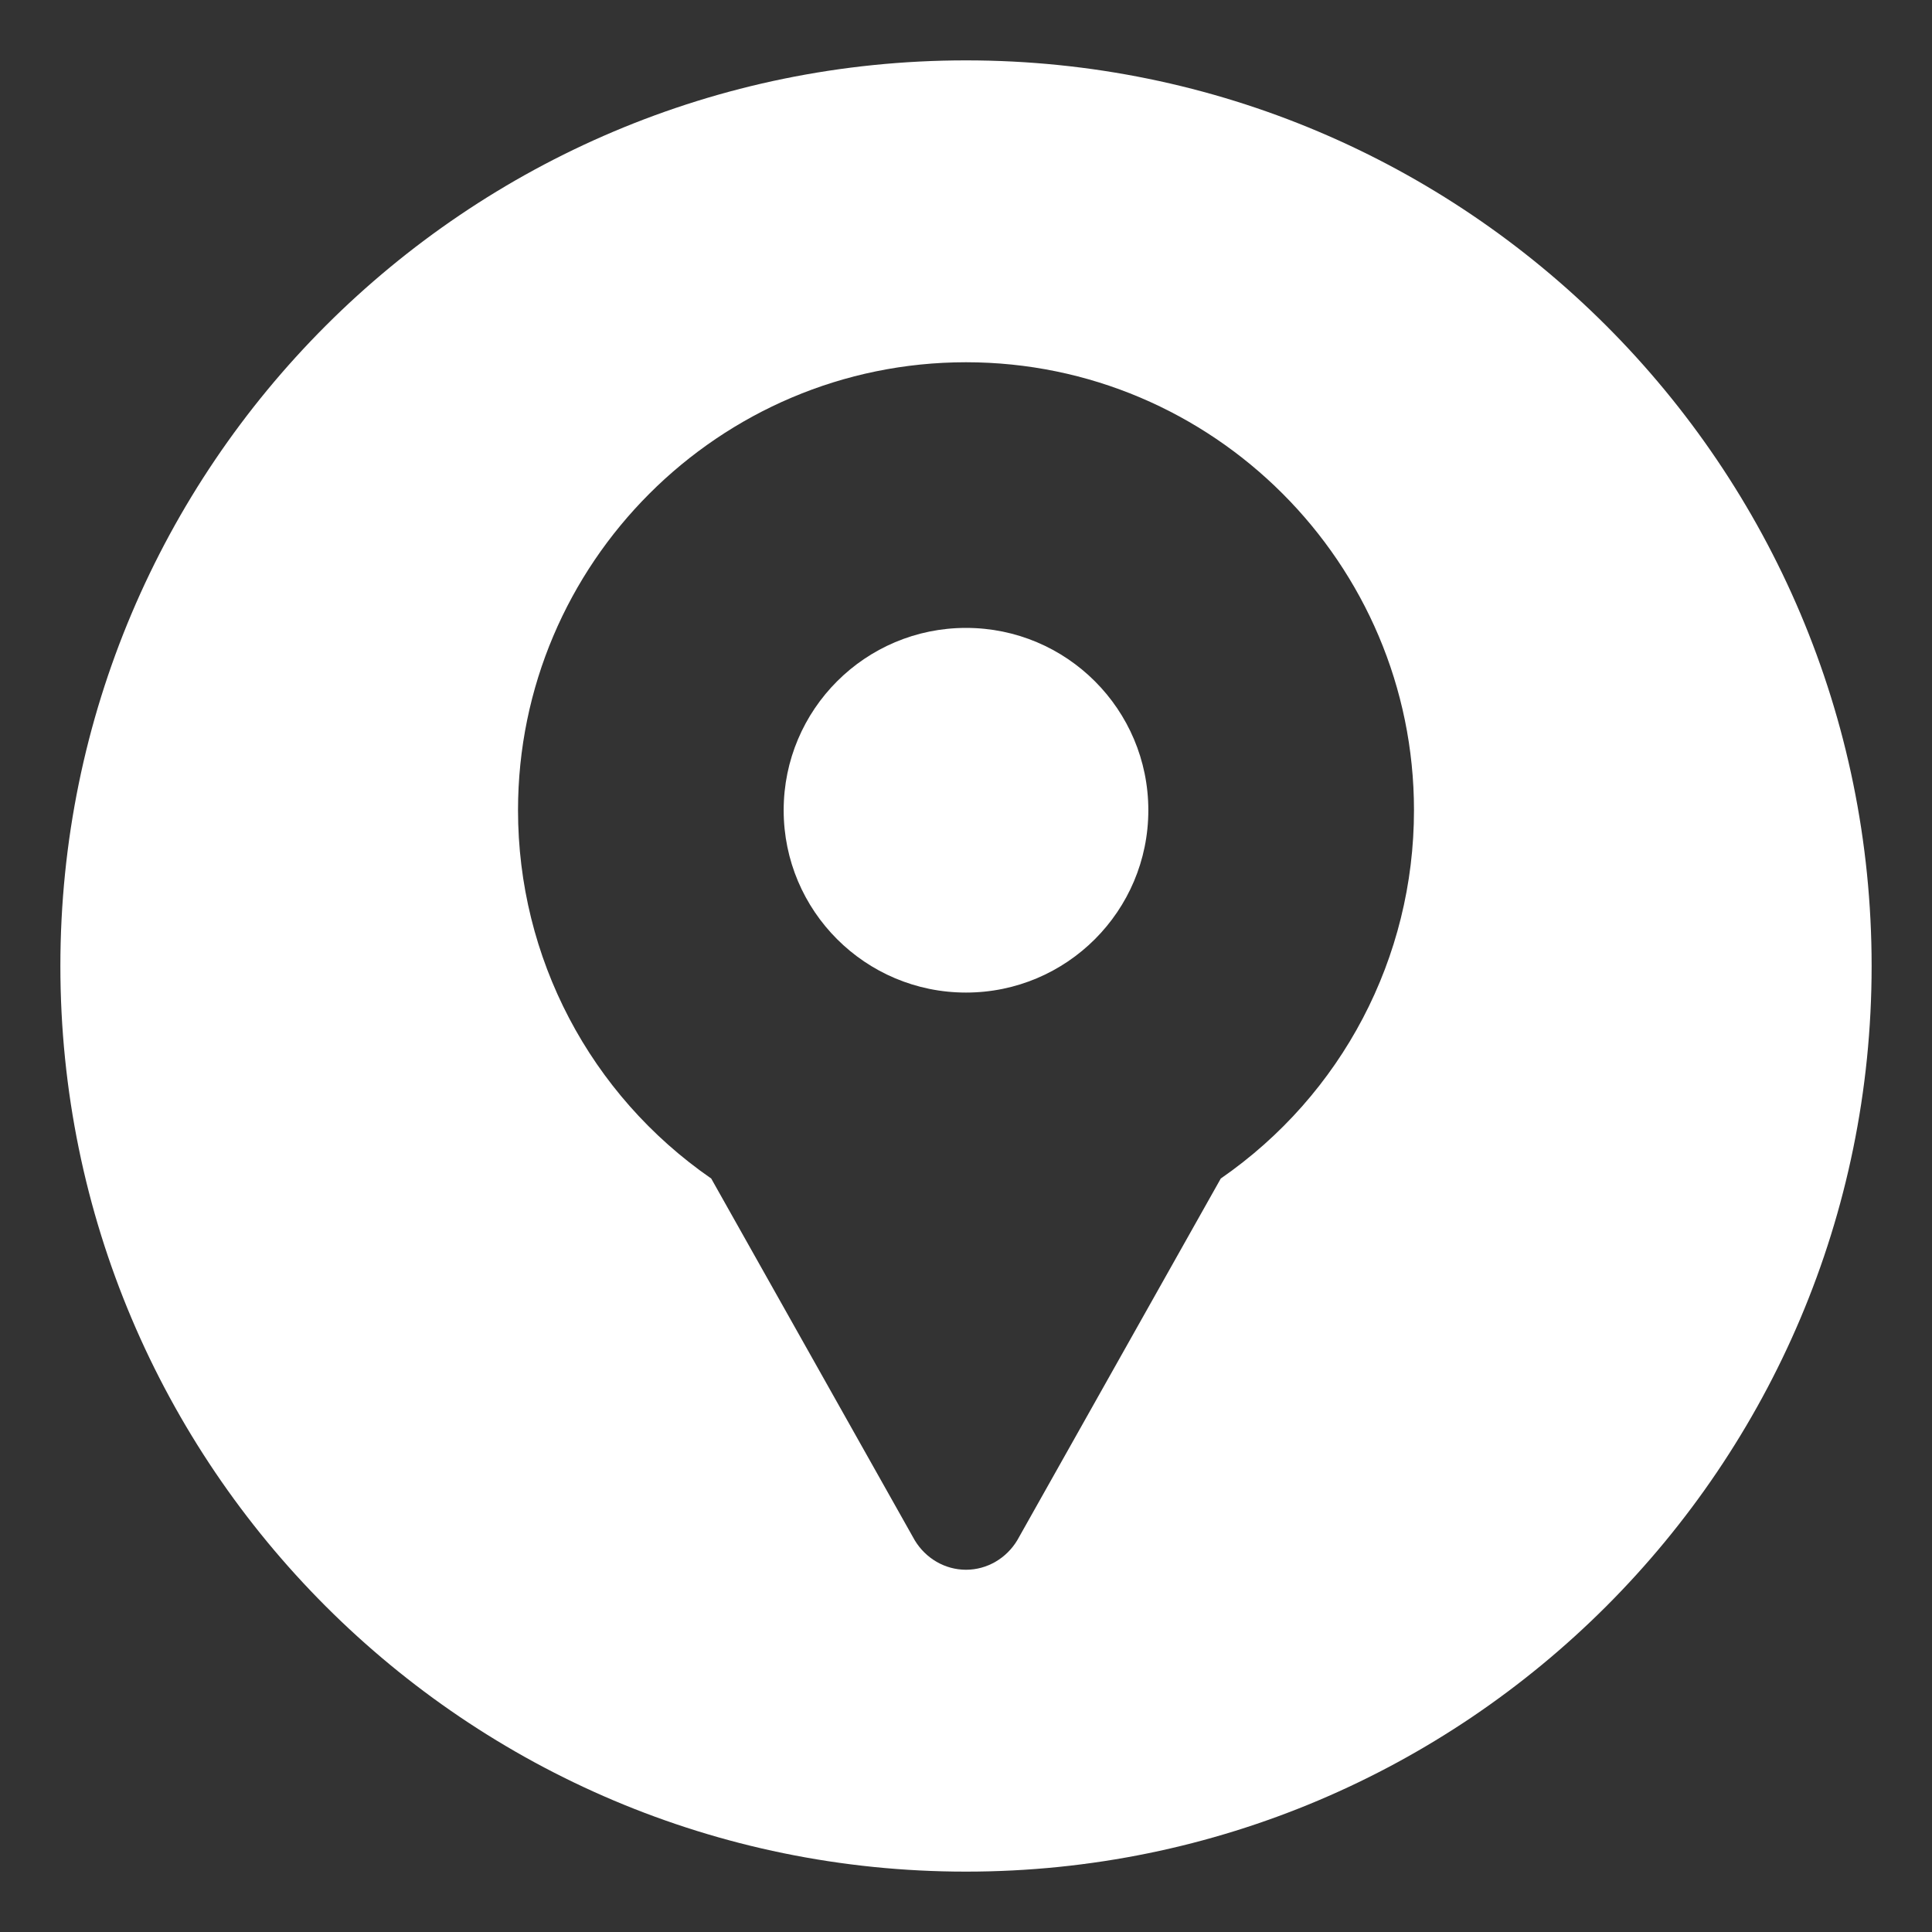 <!-- icon666.com - MILLIONS vector ICONS FREE --><svg id="Layer_2" enable-background="new 0 0 32 32" viewBox="0 0 32 32" xmlns="http://www.w3.org/2000/svg"><rect x="0" y="0" width="32" height="32" fill="#333333" stroke="none"/><g><circle cx="16" cy="13.42" r="3.02" fill="#000000" style="fill: rgb(255, 255, 255);"></circle><path d="m16 1c-8.28 0-15 6.72-15 15 0 8.28 6.72 15 15 15s15-6.72 15-15c0-8.28-6.72-15-15-15zm4.22 18.52-3.37 5.99c-.18.3-.5.49-.85.49s-.67-.19-.85-.49l-3.37-5.99c-2.01-1.39-3.2-3.66-3.2-6.1 0-4.09 3.33-7.42 7.42-7.42s7.42 3.33 7.42 7.42c0 2.44-1.19 4.71-3.2 6.1z" fill="#000000" style="fill: rgb(255, 255, 255);"></path></g></svg>